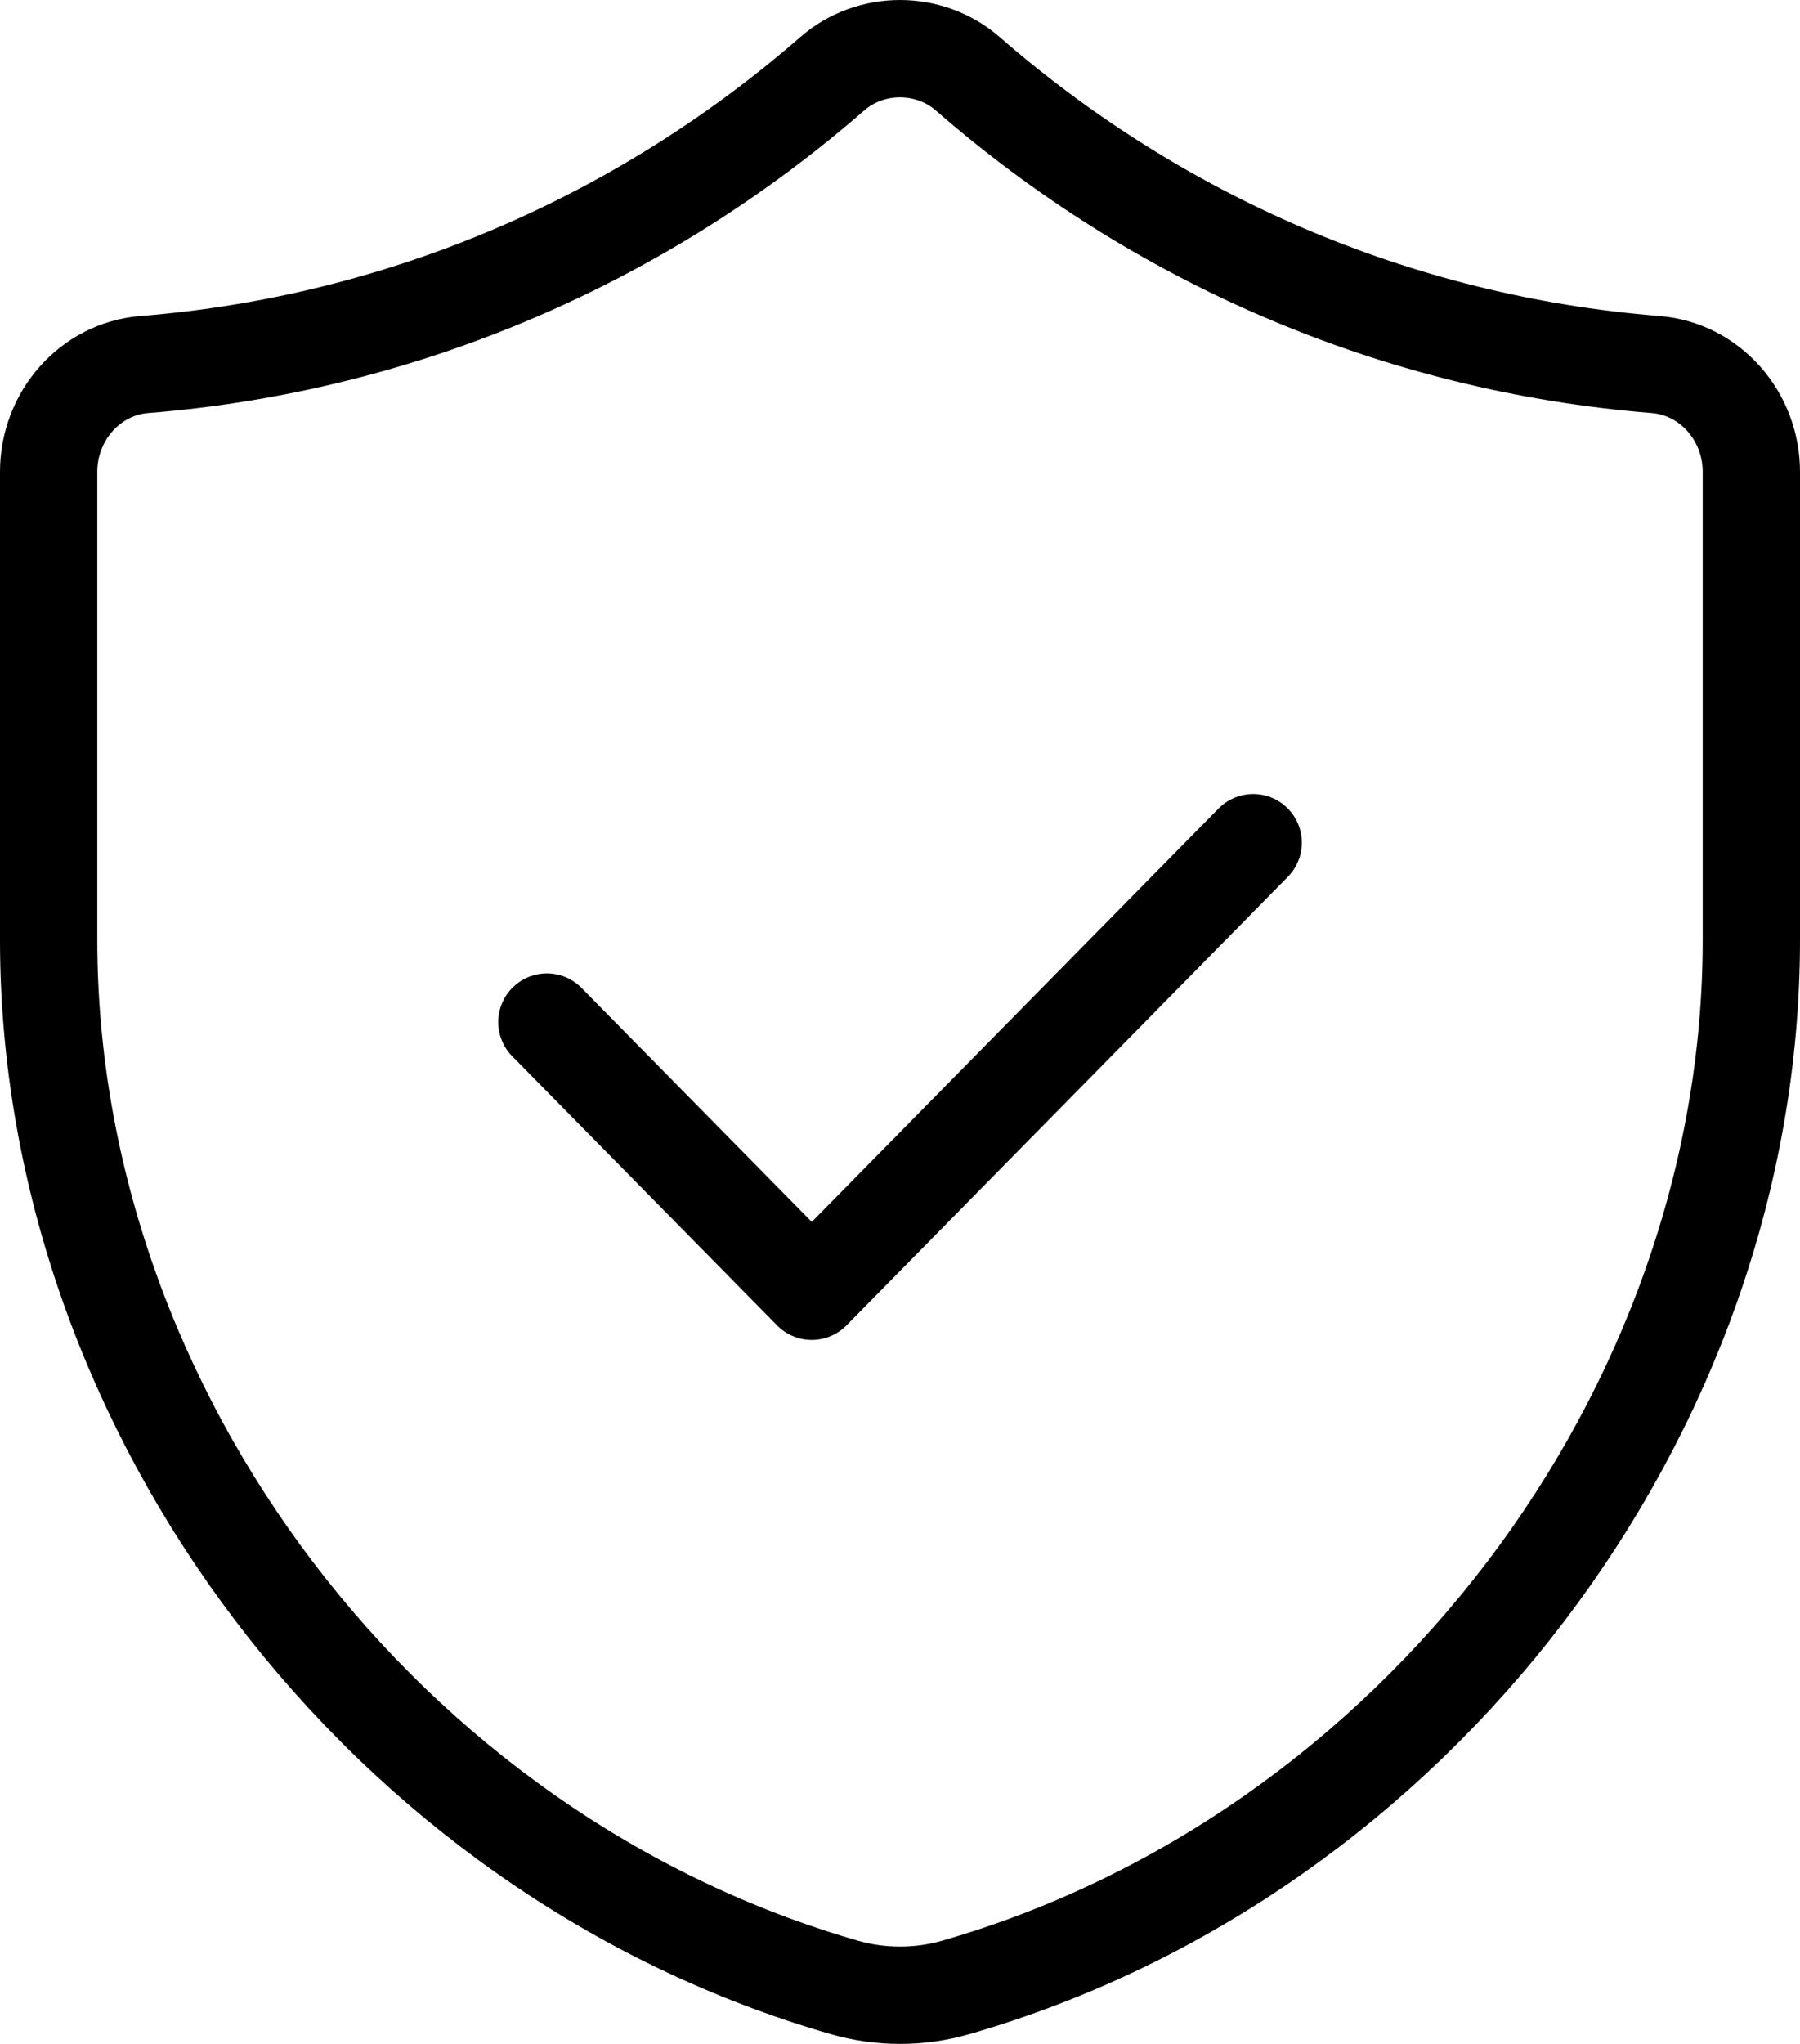<svg width="74" height="84" viewBox="0 0 74 84" fill="none" xmlns="http://www.w3.org/2000/svg">
<path fill-rule="evenodd" clip-rule="evenodd" d="M68.062 14.981C57.304 14.119 47.513 9.767 39.787 3.033C38.203 1.656 35.792 1.656 34.213 3.033C26.487 9.763 16.696 14.119 5.938 14.981C3.697 15.159 2 17.106 2 19.386V38.632C2 58.042 15.807 76.244 34.716 81.68C36.199 82.107 37.805 82.107 39.288 81.68C58.193 76.24 72 58.047 72 38.636V19.39C72 17.106 70.302 15.159 68.062 14.981Z" stroke="black" stroke-width="4" stroke-linecap="round" stroke-linejoin="round"/>
<path d="M51.52 34.632L33.373 53.069L22.483 42.006" stroke="black" stroke-width="4" stroke-linecap="round" stroke-linejoin="round"/>
</svg>
